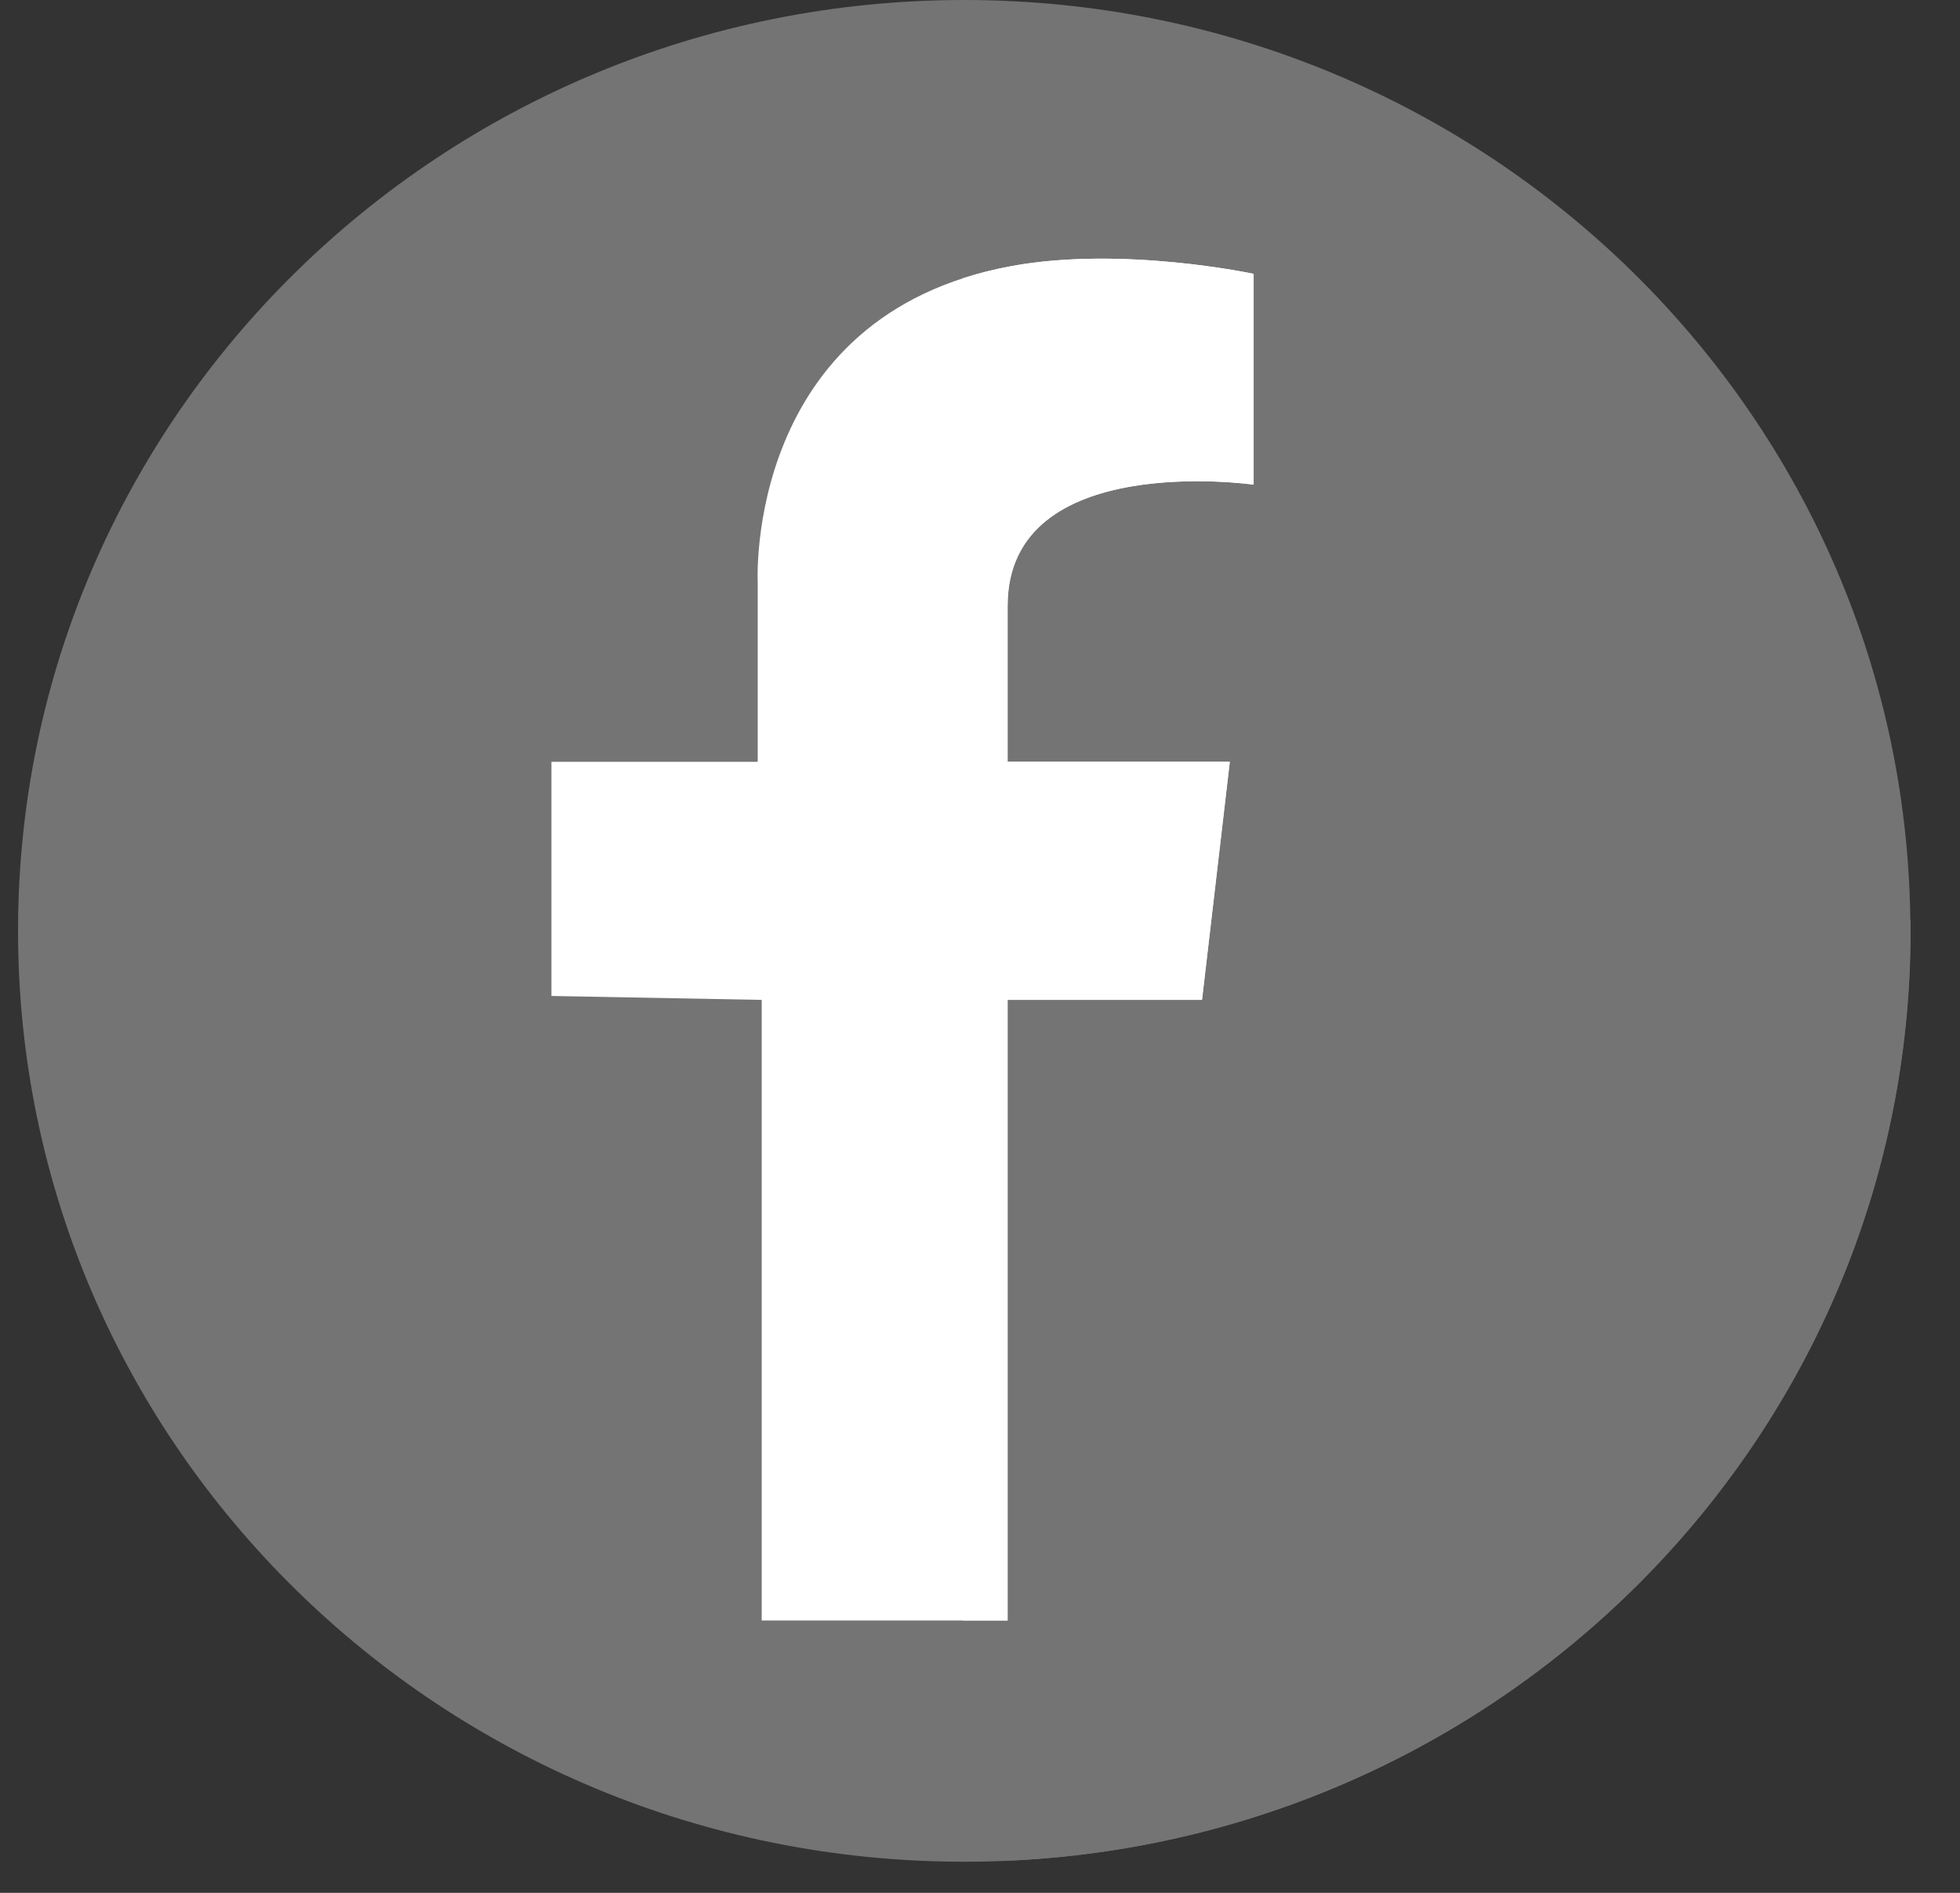 <?xml version="1.0" encoding="UTF-8"?> <svg xmlns="http://www.w3.org/2000/svg" width="29" height="28" viewBox="0 0 29 28" fill="none"><rect x="0" y="0" width="29" height="28" fill="#333333" stroke="none"/> <path d="M28.266 13.77C28.266 21.375 21.998 27.54 14.267 27.54C6.535 27.54 0.267 21.375 0.267 13.77C0.267 6.165 6.535 0 14.267 0C21.998 0 28.266 6.165 28.266 13.77Z" fill="#747474"></path> <path d="M14.883 27.526C22.33 27.209 28.269 21.172 28.269 13.77C28.269 13.716 28.267 13.663 28.267 13.609L18.549 4.051L8.159 14.733L13.932 20.411L11.27 23.971L14.883 27.526Z" fill="#747474"></path> <path d="M18.549 4.051V7.169C18.549 7.169 14.91 6.649 14.91 8.959V11.269H18.197L17.786 14.791H14.91V23.971H11.27V14.791L8.159 14.733V11.269H11.211V8.613C11.211 8.613 11.01 4.661 14.968 3.936C16.612 3.634 18.549 4.051 18.549 4.051Z" fill="white"></path> <path d="M18.546 7.169V4.051C18.546 4.051 16.609 3.634 14.965 3.936C14.708 3.983 14.469 4.044 14.247 4.116V23.971H14.906V14.791H17.783L18.194 11.269H14.906C14.906 11.269 14.906 11.269 14.906 8.959C14.906 6.649 18.546 7.169 18.546 7.169Z" fill="white"></path> </svg> 